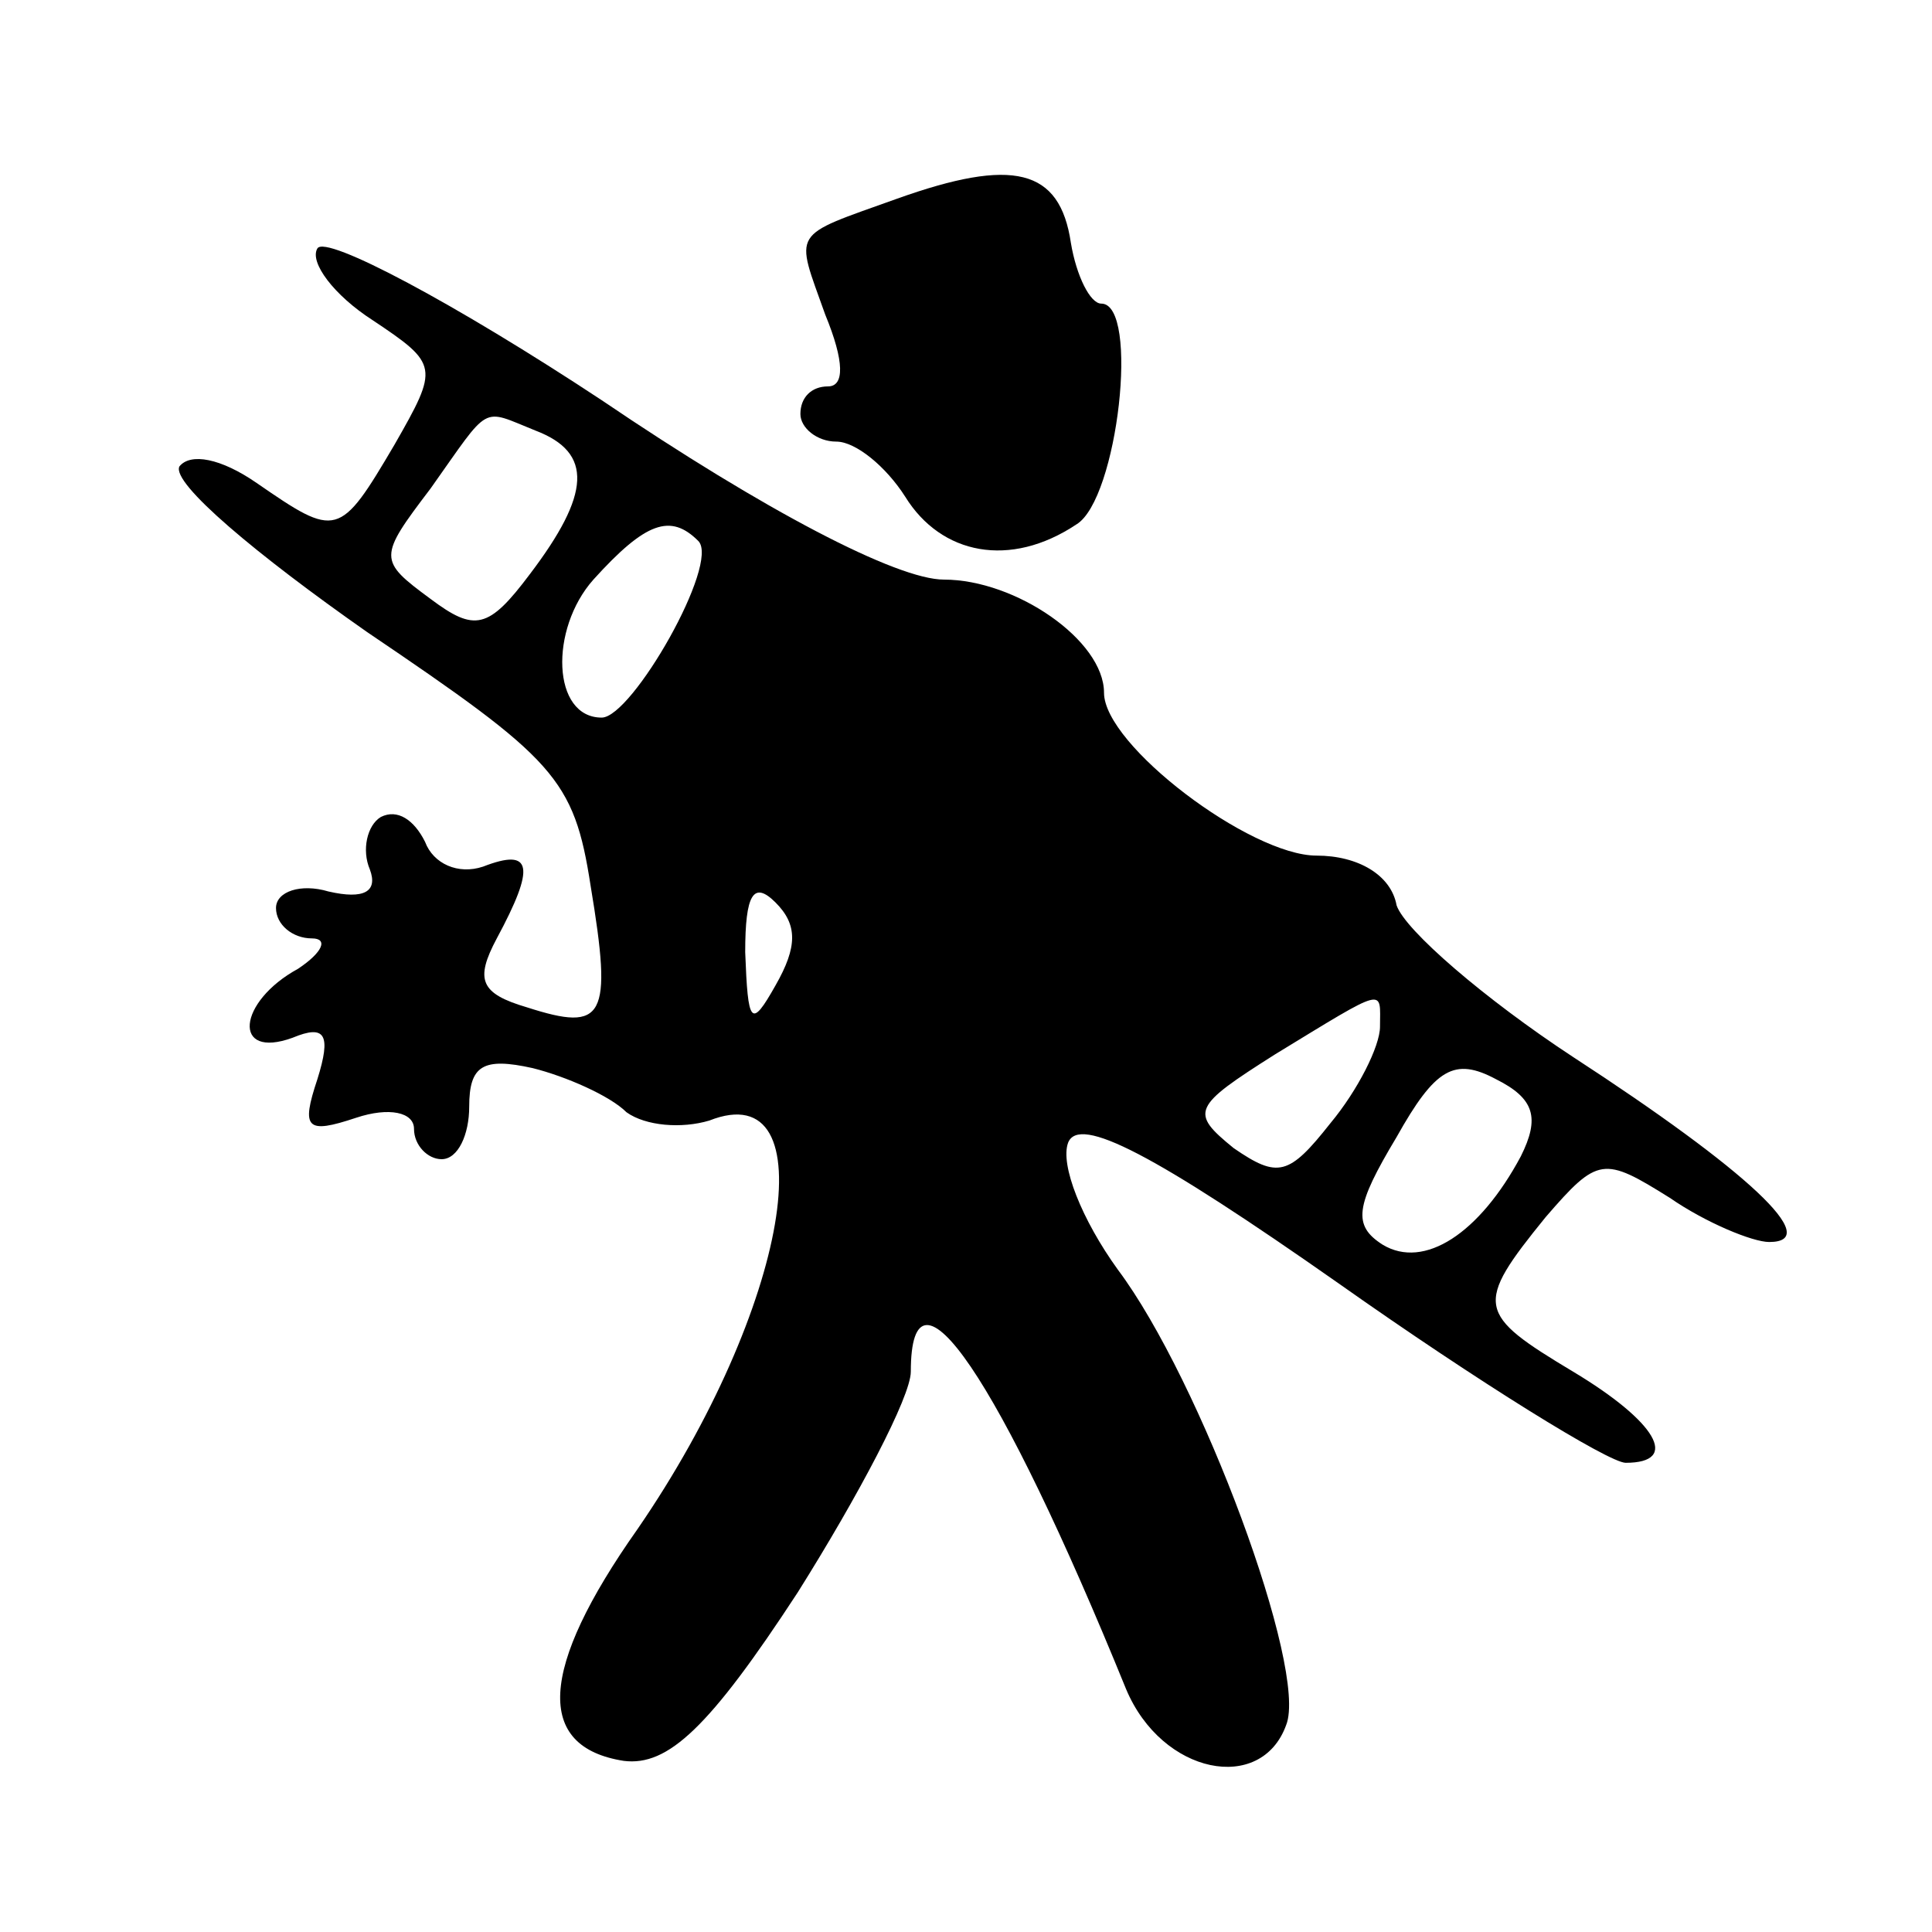 <?xml version="1.0" standalone="no"?>
<!DOCTYPE svg PUBLIC "-//W3C//DTD SVG 20010904//EN"
 "http://www.w3.org/TR/2001/REC-SVG-20010904/DTD/svg10.dtd">
<svg version="1.0" xmlns="http://www.w3.org/2000/svg"
 width="70pt" height="70pt" viewBox="0 0 70 70"
 preserveAspectRatio="xMidYMid meet">
<g transform="translate(0,70) scale(0.1,-0.1)"
fill="#000000" stroke="none">
<path d="M325 628 c-39 -14 -37 -11 -26 -42 7 -17 7 -26 1 -26 -6 0 -10 -4
-10 -10 0 -5 6 -10 13 -10 7 0 18 -9 25 -20 13 -21 38 -26 62 -10 15 9 23 80
9 80 -4 0 -9 10 -11 22 -4 27 -21 31 -63 16z"/>
<path d="M115 610 c-3 -5 6 -17 20 -26 24 -16 24 -17 8 -45 -20 -34 -21 -34
-50 -14 -13 9 -24 11 -28 6 -3 -6 28 -32 68 -60 68 -46 75 -53 81 -92 8 -48 5
-53 -23 -44 -17 5 -19 10 -11 25 14 26 13 33 -5 26 -9 -3 -18 1 -21 9 -4 8
-10 12 -16 9 -5 -3 -7 -12 -4 -19 3 -8 -2 -11 -15 -8 -10 3 -19 0 -19 -6 0 -6
6 -11 13 -11 6 0 4 -5 -5 -11 -22 -12 -24 -33 -2 -25 12 5 14 1 9 -15 -6 -18
-4 -20 14 -14 12 4 21 2 21 -4 0 -6 5 -11 10 -11 6 0 10 9 10 19 0 15 5 18 23
14 12 -3 28 -10 34 -16 7 -5 20 -6 30 -3 43 17 29 -68 -26 -148 -36 -51 -37
-79 -5 -84 16 -2 31 12 63 61 22 35 41 71 41 80 0 45 32 -2 78 -115 13 -31 49
-38 58 -13 8 20 -31 125 -61 165 -13 18 -21 38 -18 46 4 10 31 -4 98 -51 51
-36 98 -65 104 -65 20 0 11 15 -19 33 -35 21 -36 24 -10 56 19 22 21 22 45 7
13 -9 30 -16 36 -16 20 0 -8 26 -71 67 -32 21 -61 46 -64 55 -2 11 -14 18 -29
18 -24 0 -77 40 -77 59 0 19 -32 41 -58 41 -17 0 -65 25 -124 65 -53 35 -100
60 -103 55z m79 -66 c21 -8 20 -23 -2 -52 -15 -20 -20 -21 -36 -9 -19 14 -19
15 0 40 22 31 18 29 38 21z m59 -40 c8 -8 -24 -64 -35 -64 -18 0 -19 32 -3 50
19 21 28 24 38 14z m28 -161 c-9 -16 -10 -14 -11 12 0 21 3 26 11 18 8 -8 8
-16 0 -30z m219 -15 c0 -7 -8 -23 -18 -35 -15 -19 -19 -20 -35 -9 -16 13 -15
15 15 34 41 25 38 24 38 10z m51 -47 c-15 -28 -35 -41 -50 -32 -11 7 -10 14 5
39 14 25 21 29 36 21 14 -7 16 -14 9 -28z"/>
</g>
</svg>
